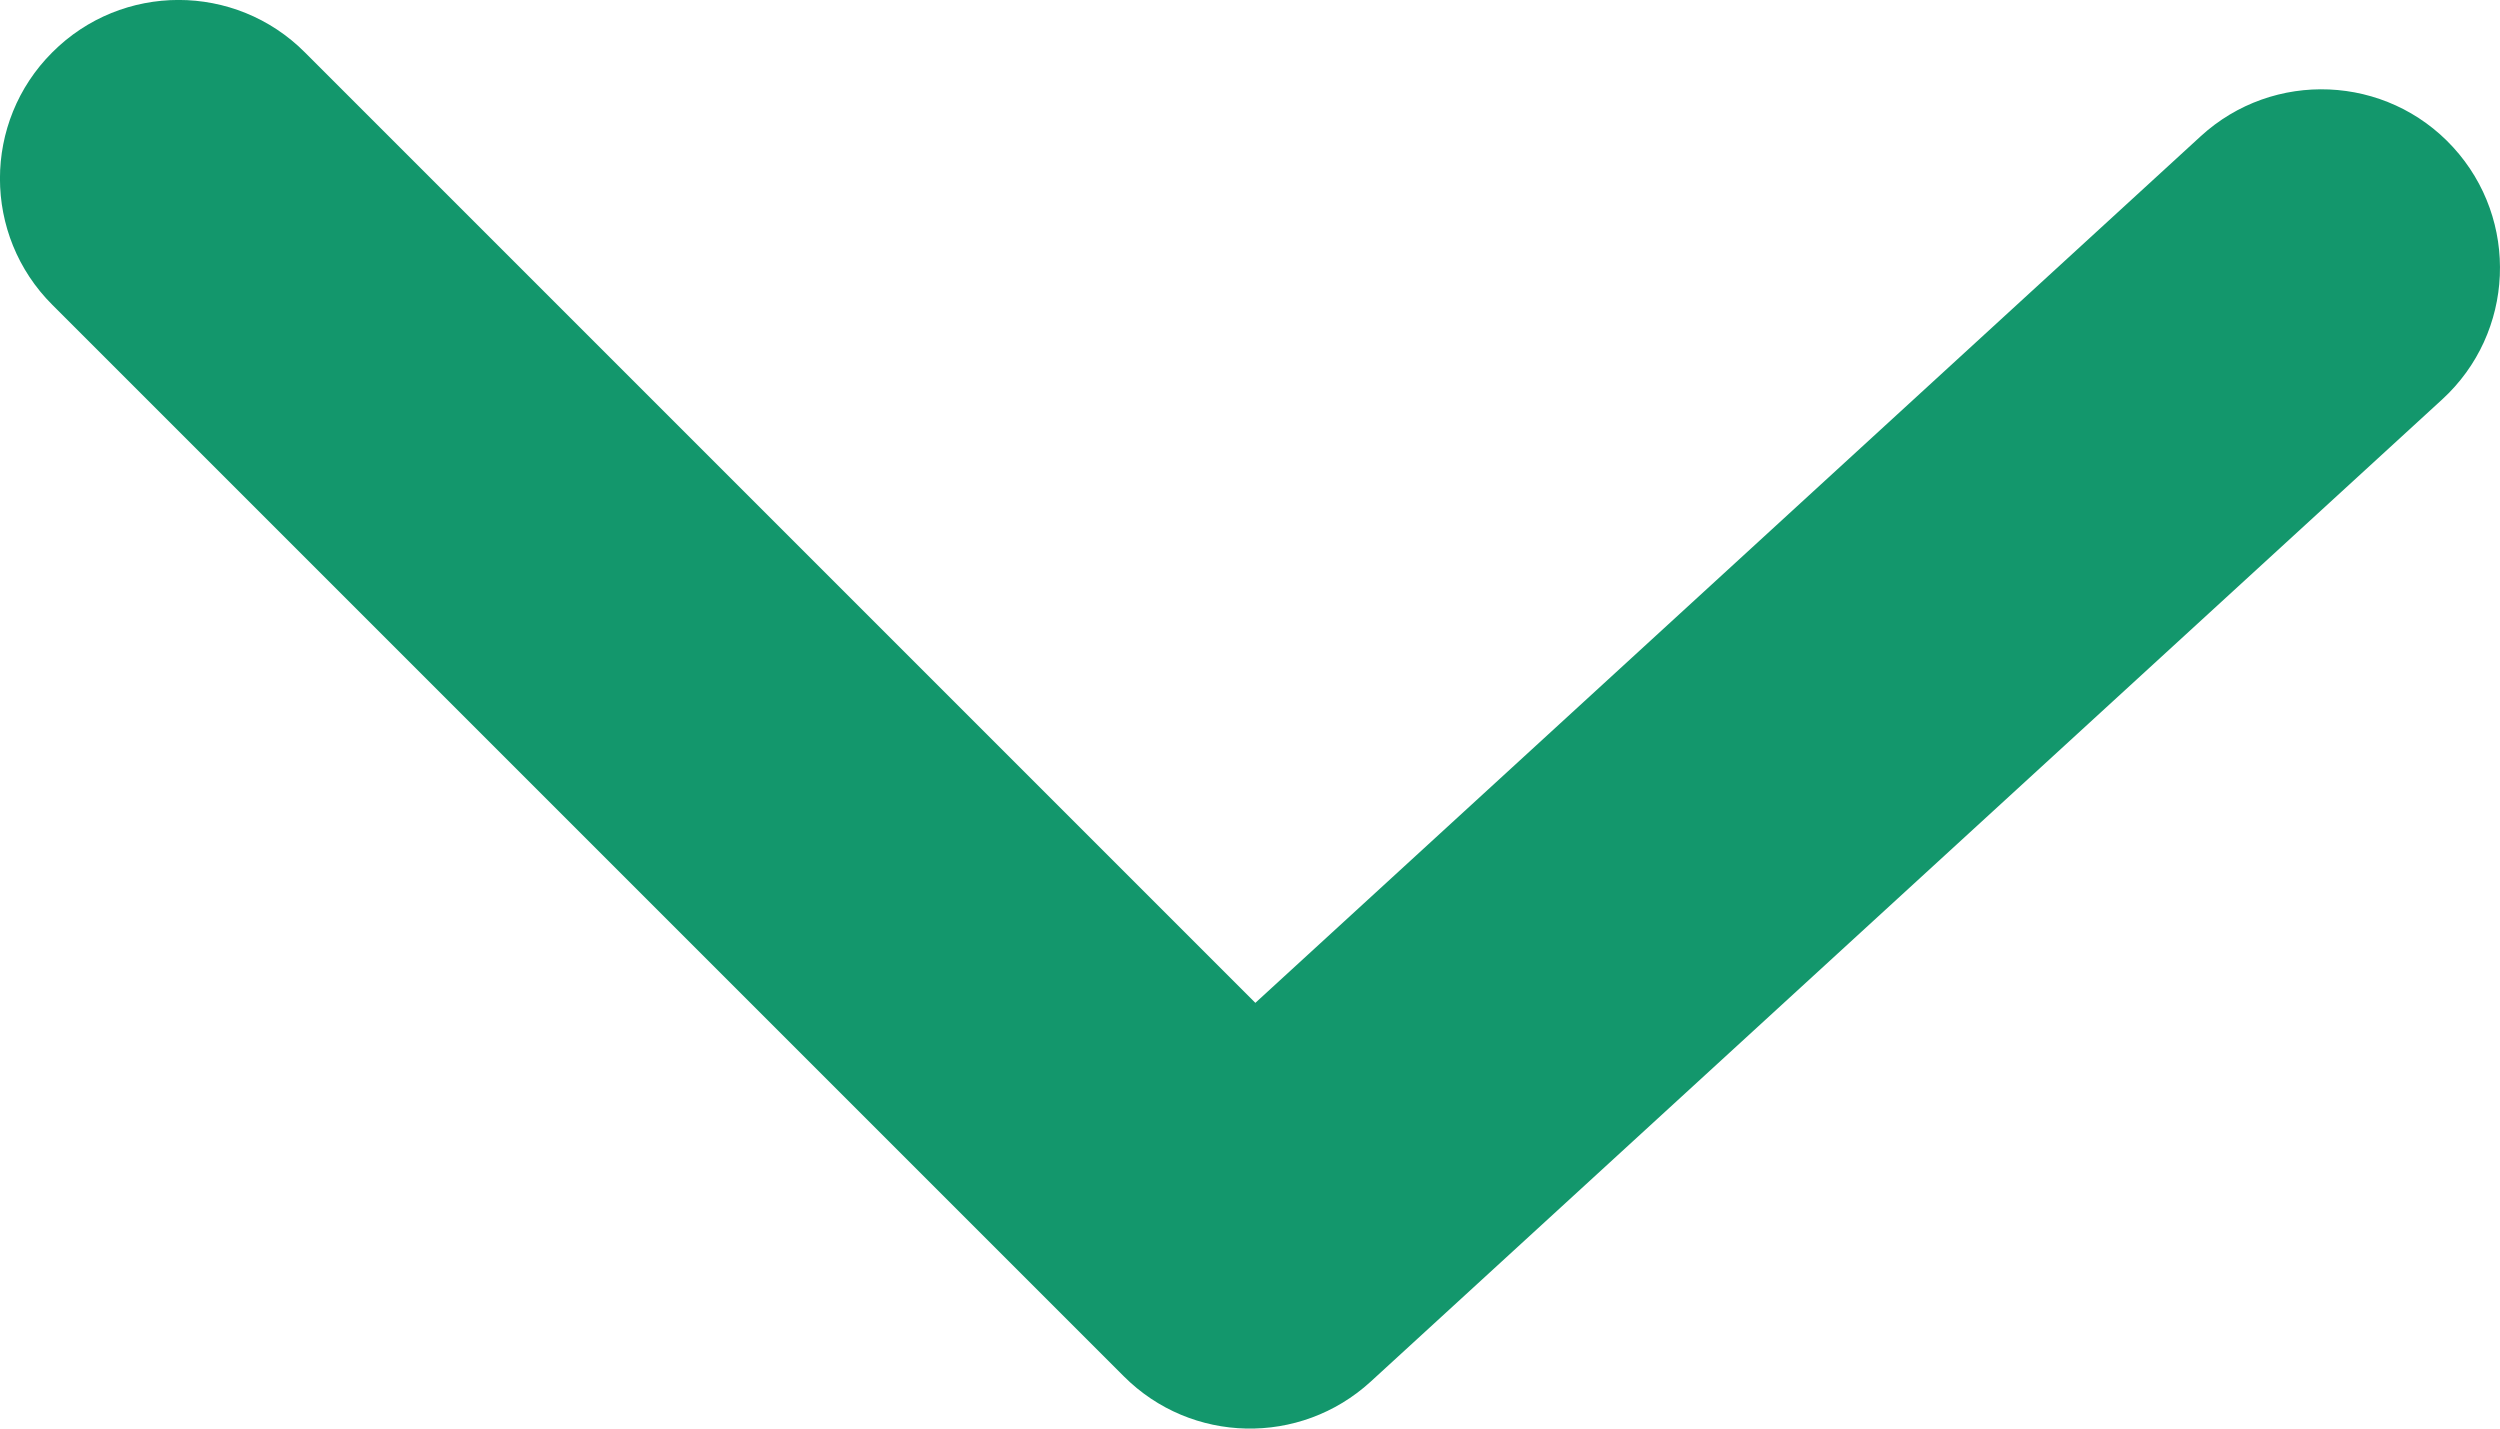 <svg width="14" height="8" viewBox="0 0 14 8" fill="none" xmlns="http://www.w3.org/2000/svg">
<path d="M1.707 0.293C1.317 -0.098 0.683 -0.098 0.293 0.293C-0.098 0.683 -0.098 1.317 0.293 1.707L6.293 7.707C6.671 8.086 7.281 8.099 7.676 7.737L13.676 2.237C14.083 1.864 14.11 1.231 13.737 0.824C13.364 0.417 12.731 0.39 12.324 0.763L7.03 5.616L1.707 0.293Z" fill="#13976C"/>
</svg>

